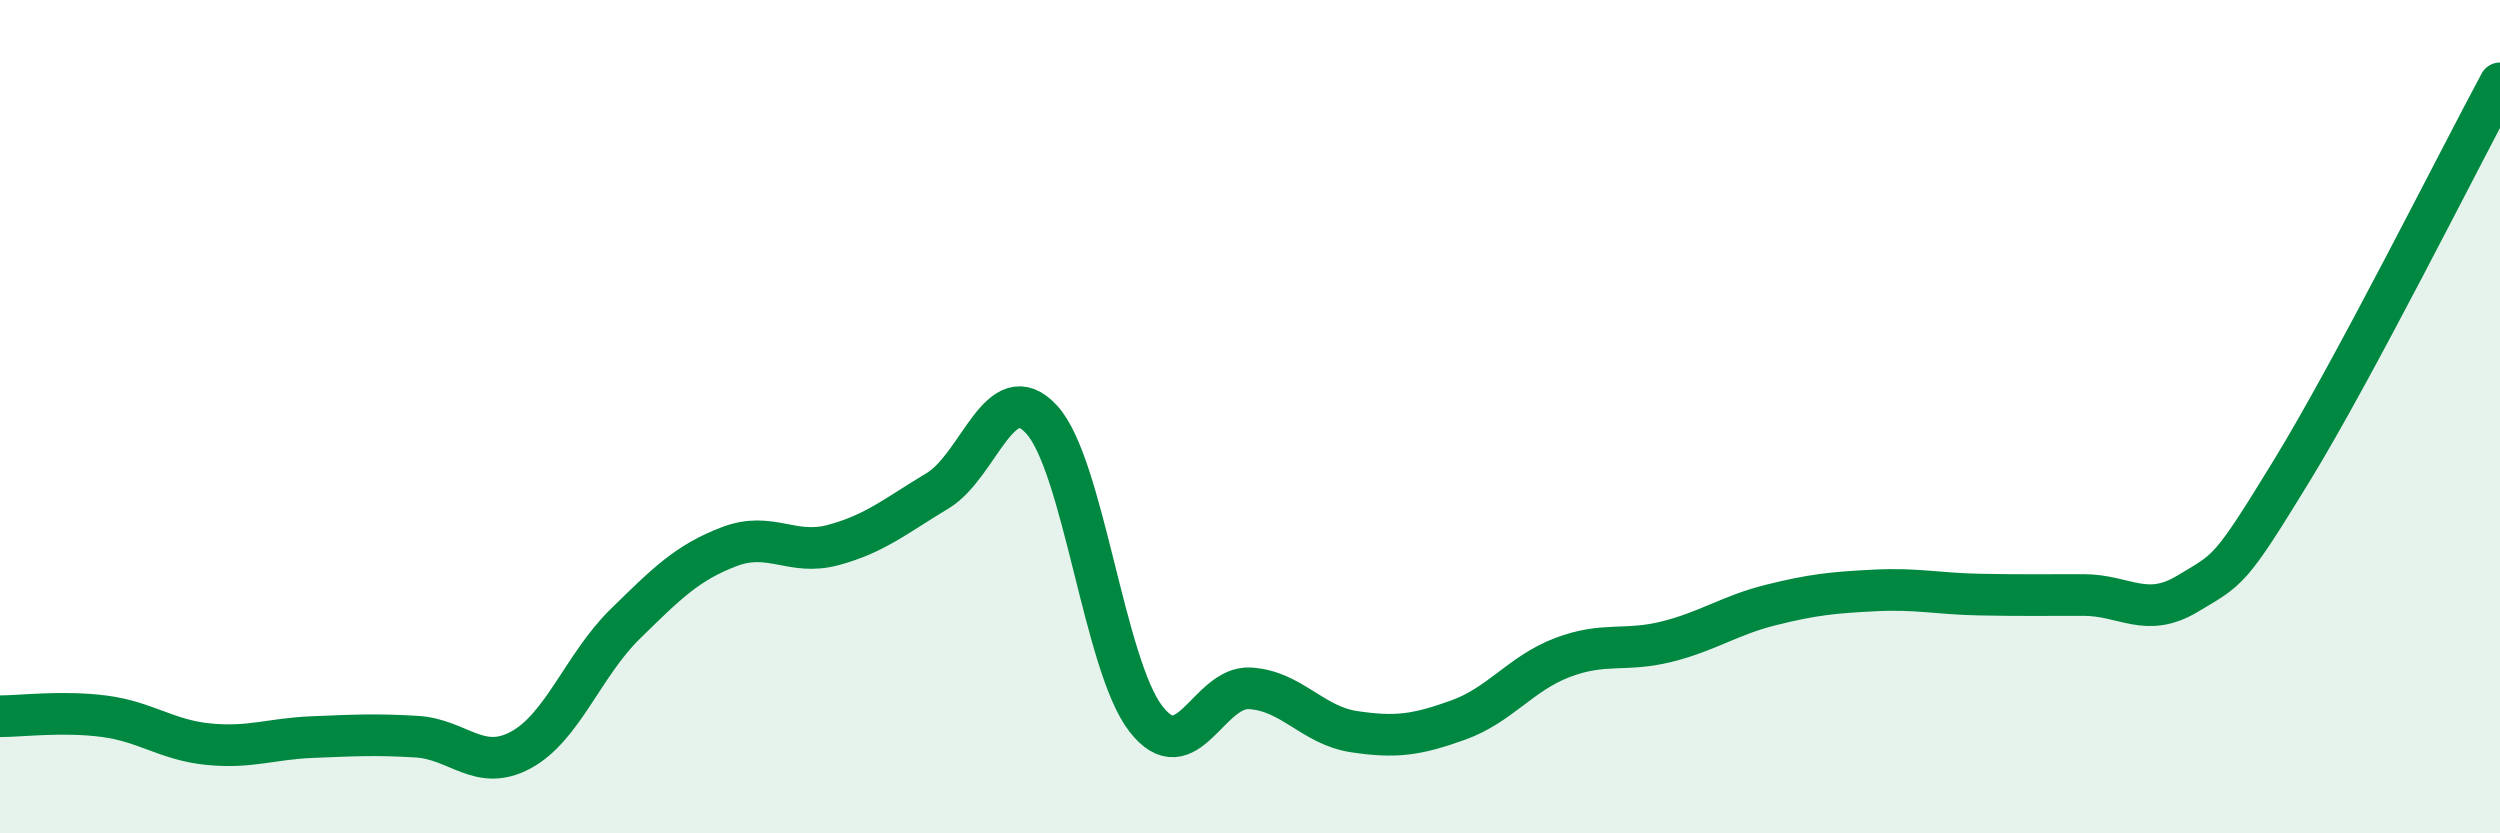 
    <svg width="60" height="20" viewBox="0 0 60 20" xmlns="http://www.w3.org/2000/svg">
      <path
        d="M 0,17.19 C 0.5,17.19 1.5,17.06 2.5,17.19 C 3.5,17.32 4,17.76 5,17.86 C 6,17.96 6.5,17.73 7.5,17.69 C 8.5,17.65 9,17.62 10,17.68 C 11,17.74 11.5,18.54 12.5,18 C 13.5,17.46 14,15.96 15,14.98 C 16,14 16.5,13.5 17.5,13.12 C 18.5,12.74 19,13.35 20,13.08 C 21,12.81 21.5,12.38 22.5,11.78 C 23.5,11.18 24,8.98 25,10.07 C 26,11.16 26.5,15.96 27.5,17.25 C 28.5,18.54 29,16.46 30,16.52 C 31,16.58 31.5,17.41 32.5,17.56 C 33.5,17.71 34,17.64 35,17.28 C 36,16.92 36.5,16.16 37.5,15.78 C 38.5,15.4 39,15.65 40,15.4 C 41,15.15 41.5,14.77 42.5,14.52 C 43.5,14.27 44,14.22 45,14.17 C 46,14.12 46.5,14.25 47.5,14.27 C 48.5,14.29 49,14.28 50,14.28 C 51,14.28 51.5,14.85 52.5,14.25 C 53.5,13.65 53.5,13.75 55,11.3 C 56.5,8.85 59,3.86 60,2L60 20L0 20Z"
        fill="#008740"
        opacity="0.1"
        stroke-linecap="round"
        stroke-linejoin="round"
      />
      <path
        d="M 0,17.19 C 0.5,17.19 1.5,17.06 2.5,17.19 C 3.5,17.32 4,17.76 5,17.86 C 6,17.96 6.5,17.73 7.5,17.69 C 8.5,17.65 9,17.62 10,17.68 C 11,17.74 11.5,18.54 12.5,18 C 13.5,17.46 14,15.96 15,14.98 C 16,14 16.5,13.5 17.5,13.12 C 18.5,12.74 19,13.35 20,13.08 C 21,12.81 21.5,12.38 22.5,11.78 C 23.5,11.18 24,8.98 25,10.07 C 26,11.16 26.5,15.96 27.5,17.25 C 28.5,18.54 29,16.46 30,16.52 C 31,16.58 31.5,17.41 32.5,17.56 C 33.5,17.71 34,17.64 35,17.28 C 36,16.92 36.5,16.16 37.5,15.78 C 38.5,15.4 39,15.65 40,15.4 C 41,15.15 41.5,14.77 42.5,14.52 C 43.5,14.27 44,14.22 45,14.17 C 46,14.12 46.5,14.25 47.5,14.27 C 48.5,14.29 49,14.28 50,14.28 C 51,14.28 51.5,14.85 52.5,14.25 C 53.5,13.65 53.5,13.75 55,11.3 C 56.5,8.85 59,3.86 60,2"
        stroke="#008740"
        stroke-width="1"
        fill="none"
        stroke-linecap="round"
        stroke-linejoin="round"
      />
    </svg>
  